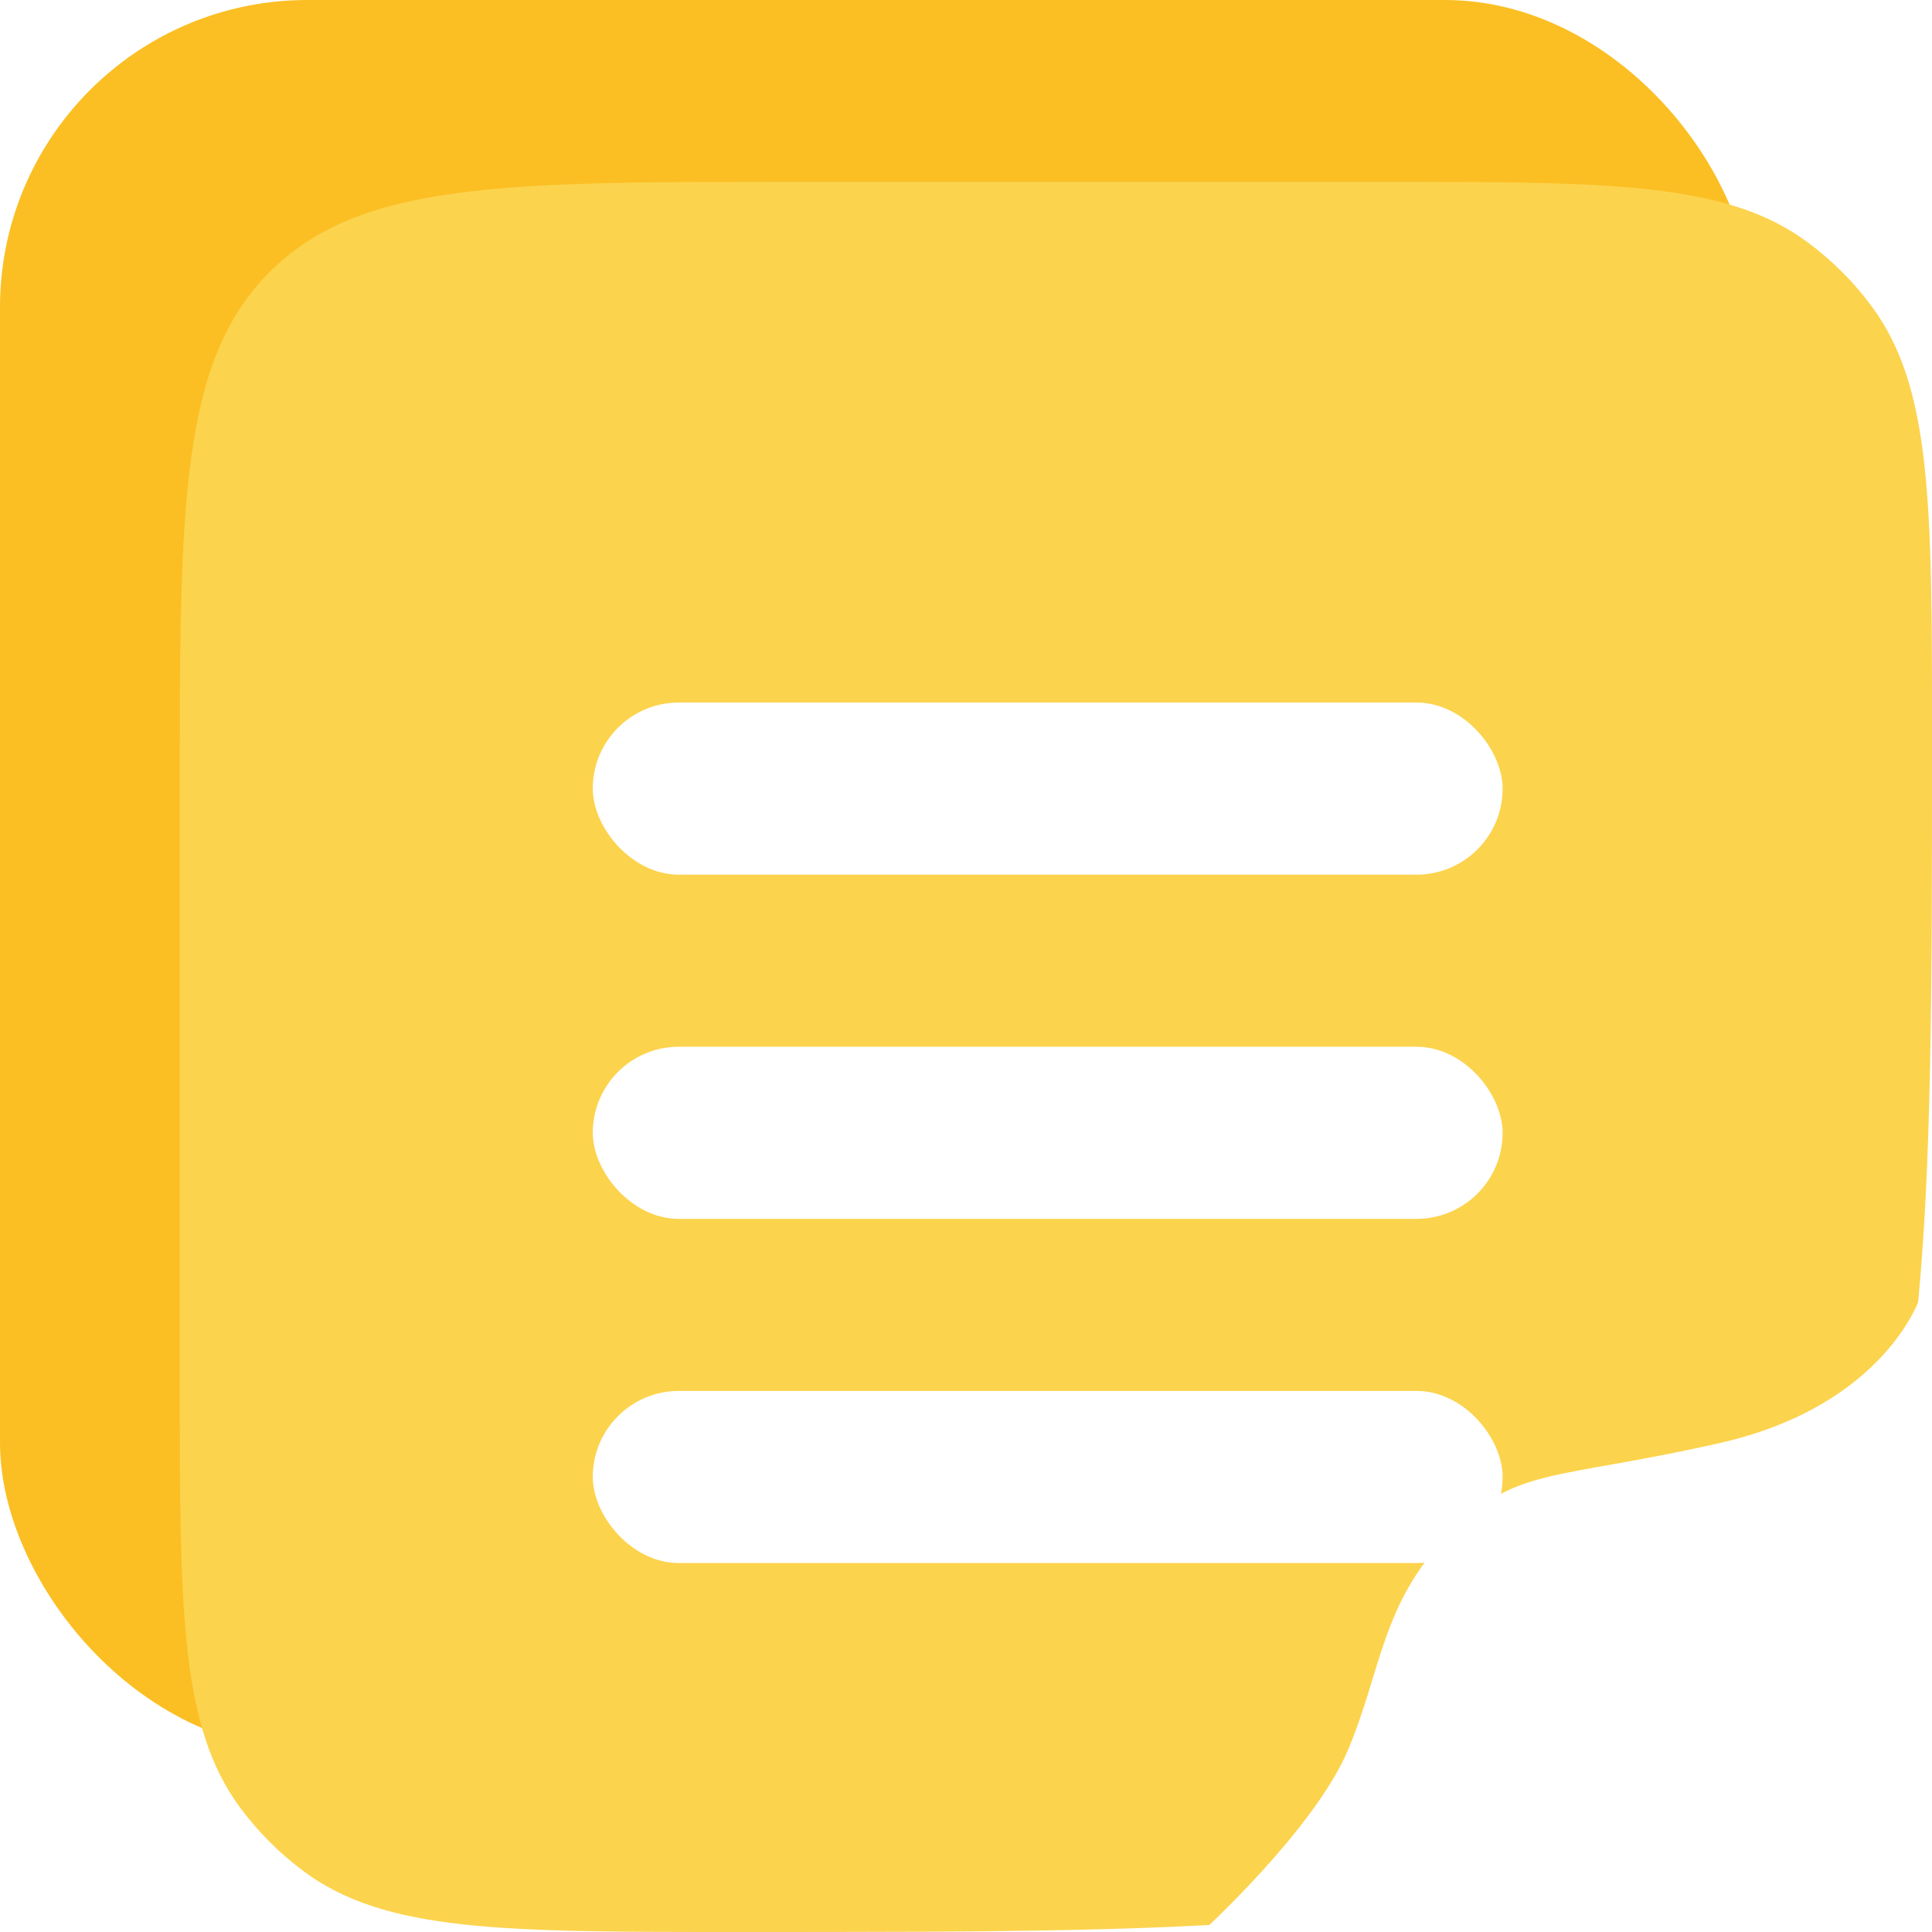 <svg width="88" height="88" viewBox="0 0 88 88" fill="none" xmlns="http://www.w3.org/2000/svg">
<rect width="79.814" height="79.718" rx="14" fill="#FBBF24"/>
<path d="M8.186 36.282C8.186 23.083 8.186 16.483 12.287 12.383C16.387 8.282 22.987 8.282 36.186 8.282H62.635C73.292 8.282 78.621 8.282 82.333 11.033C83.444 11.855 84.427 12.838 85.25 13.949C88 17.662 88 22.99 88 33.647V33.647C88 56.483 88 67.901 82.106 75.857C80.343 78.237 78.237 80.343 75.857 82.106C67.901 88 56.468 88 33.602 88V88C22.902 88 17.552 88 13.833 85.235C12.737 84.42 11.766 83.449 10.951 82.353C8.186 78.634 8.186 73.291 8.186 62.605V36.282Z" fill="#FCD34D"/>
<g filter="url(#filter0_d_417_3052)">
<rect x="27" y="28" width="41.442" height="7.839" rx="3.919" fill="white"/>
<rect x="27" y="43.678" width="41.442" height="7.839" rx="3.919" fill="white"/>
<rect x="27" y="59.355" width="41.442" height="7.839" rx="3.919" fill="white"/>
</g>
<path d="M66 69.882C69.07 66.776 70.605 67.467 78.279 65.741C85.953 64.016 87.488 59.012 87.488 59.012V59.012C87.769 74.938 74.936 88 59.007 88H54.744C54.744 88 59.86 83.341 61.395 79.718C62.93 76.094 62.93 72.988 66 69.882Z" fill="white"/>
<defs>
<filter id="filter0_d_417_3052" x="23" y="28" width="49.442" height="47.194" filterUnits="userSpaceOnUse" color-interpolation-filters="sRGB">
<feFlood flood-opacity="0" result="BackgroundImageFix"/>
<feColorMatrix in="SourceAlpha" type="matrix" values="0 0 0 0 0 0 0 0 0 0 0 0 0 0 0 0 0 0 127 0" result="hardAlpha"/>
<feOffset dy="4"/>
<feGaussianBlur stdDeviation="2"/>
<feComposite in2="hardAlpha" operator="out"/>
<feColorMatrix type="matrix" values="0 0 0 0 1 0 0 0 0 0.542 0 0 0 0 0.21 0 0 0 0.27 0"/>
<feBlend mode="normal" in2="BackgroundImageFix" result="effect1_dropShadow_417_3052"/>
<feBlend mode="normal" in="SourceGraphic" in2="effect1_dropShadow_417_3052" result="shape"/>
</filter>
</defs>
</svg>
